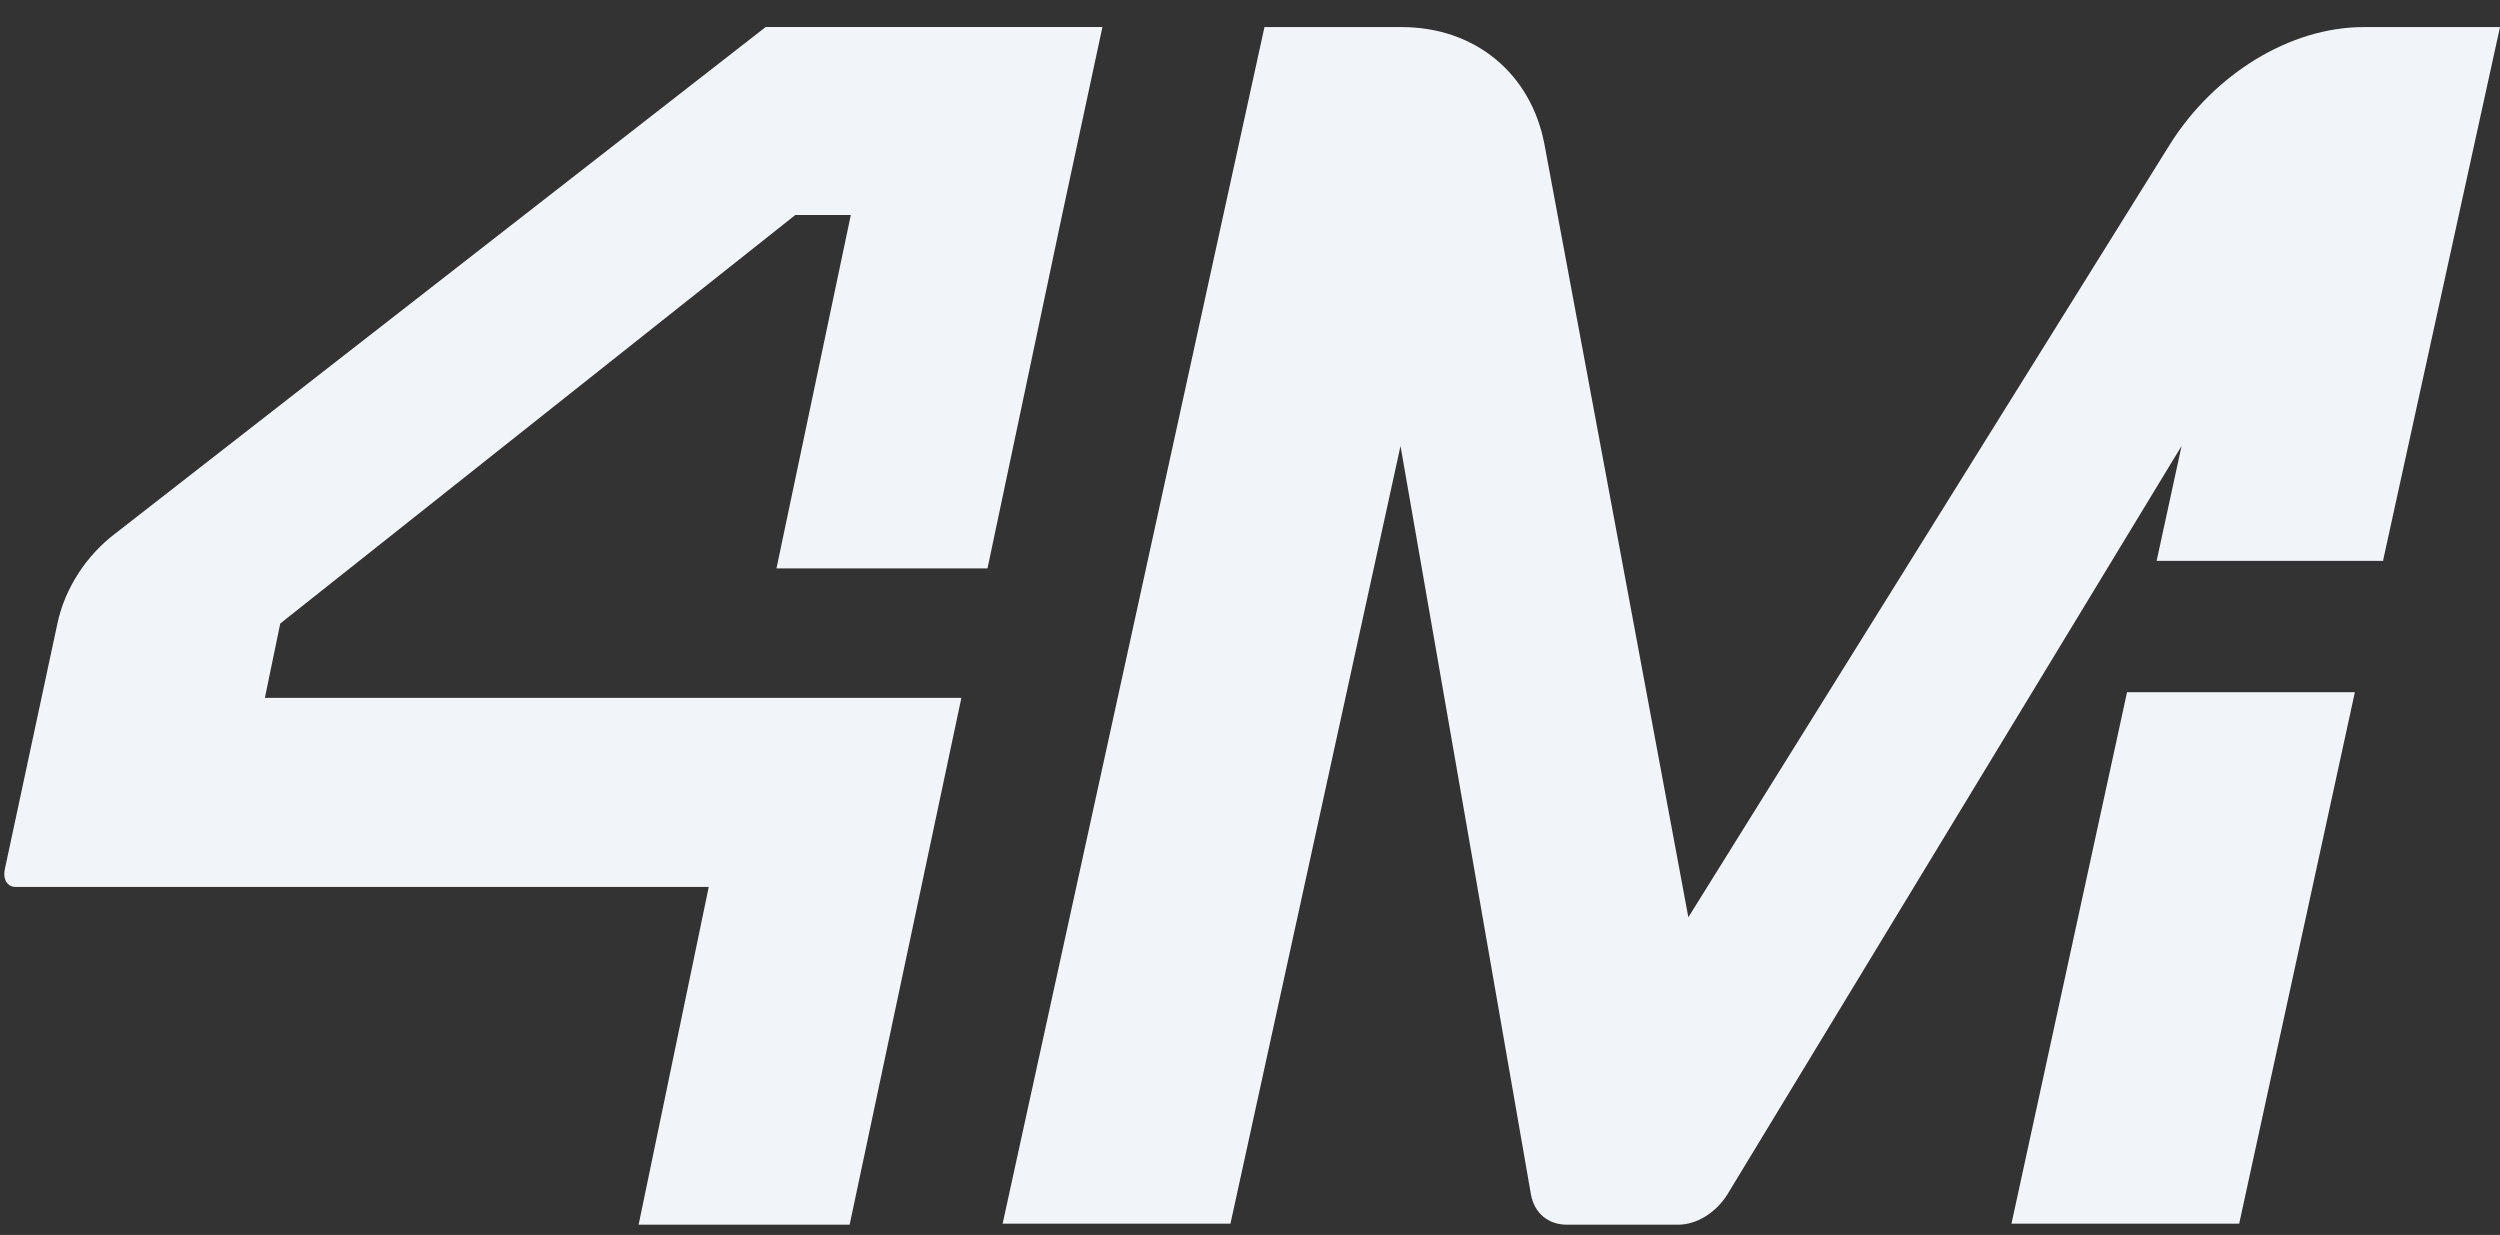<svg width="83" height="41" viewBox="0 0 83 41" fill="none" xmlns="http://www.w3.org/2000/svg">
<rect x="0" y="0" width="83" height="41" fill="#333333" stroke="none"/>
<path fill-rule="evenodd" clip-rule="evenodd" d="M36.6 0.9L35.253 7.178L32.785 18.87H25.779L28.247 7.139H26.403L9.304 20.701L8.794 23.169H31.918L28.208 40.66H21.202L23.53 29.447H0.52C0.228 29.447 0.088 29.168 0.162 28.85L1.906 20.701C2.159 19.507 2.887 18.426 3.824 17.715L25.422 0.896H36.596L36.6 0.9Z" fill="#F1F4F9"/>
<path fill-rule="evenodd" clip-rule="evenodd" d="M78.182 22.981L74.341 40.625H66.781L70.618 22.981H78.182Z" fill="#F1F4F9"/>
<path fill-rule="evenodd" clip-rule="evenodd" d="M83 0.899L79.124 18.582V18.621H71.6L72.428 14.807L57.34 39.67C56.96 40.267 56.324 40.66 55.713 40.66H52.025C51.389 40.66 50.944 40.267 50.83 39.67L46.497 14.807L40.851 40.625H33.287L41.98 0.899H46.532C48.986 0.899 50.83 2.451 51.275 4.788L56.053 30.453L72.044 4.788C73.518 2.447 76.038 0.899 78.475 0.899H83Z" fill="#F1F4F9"/>
</svg>

